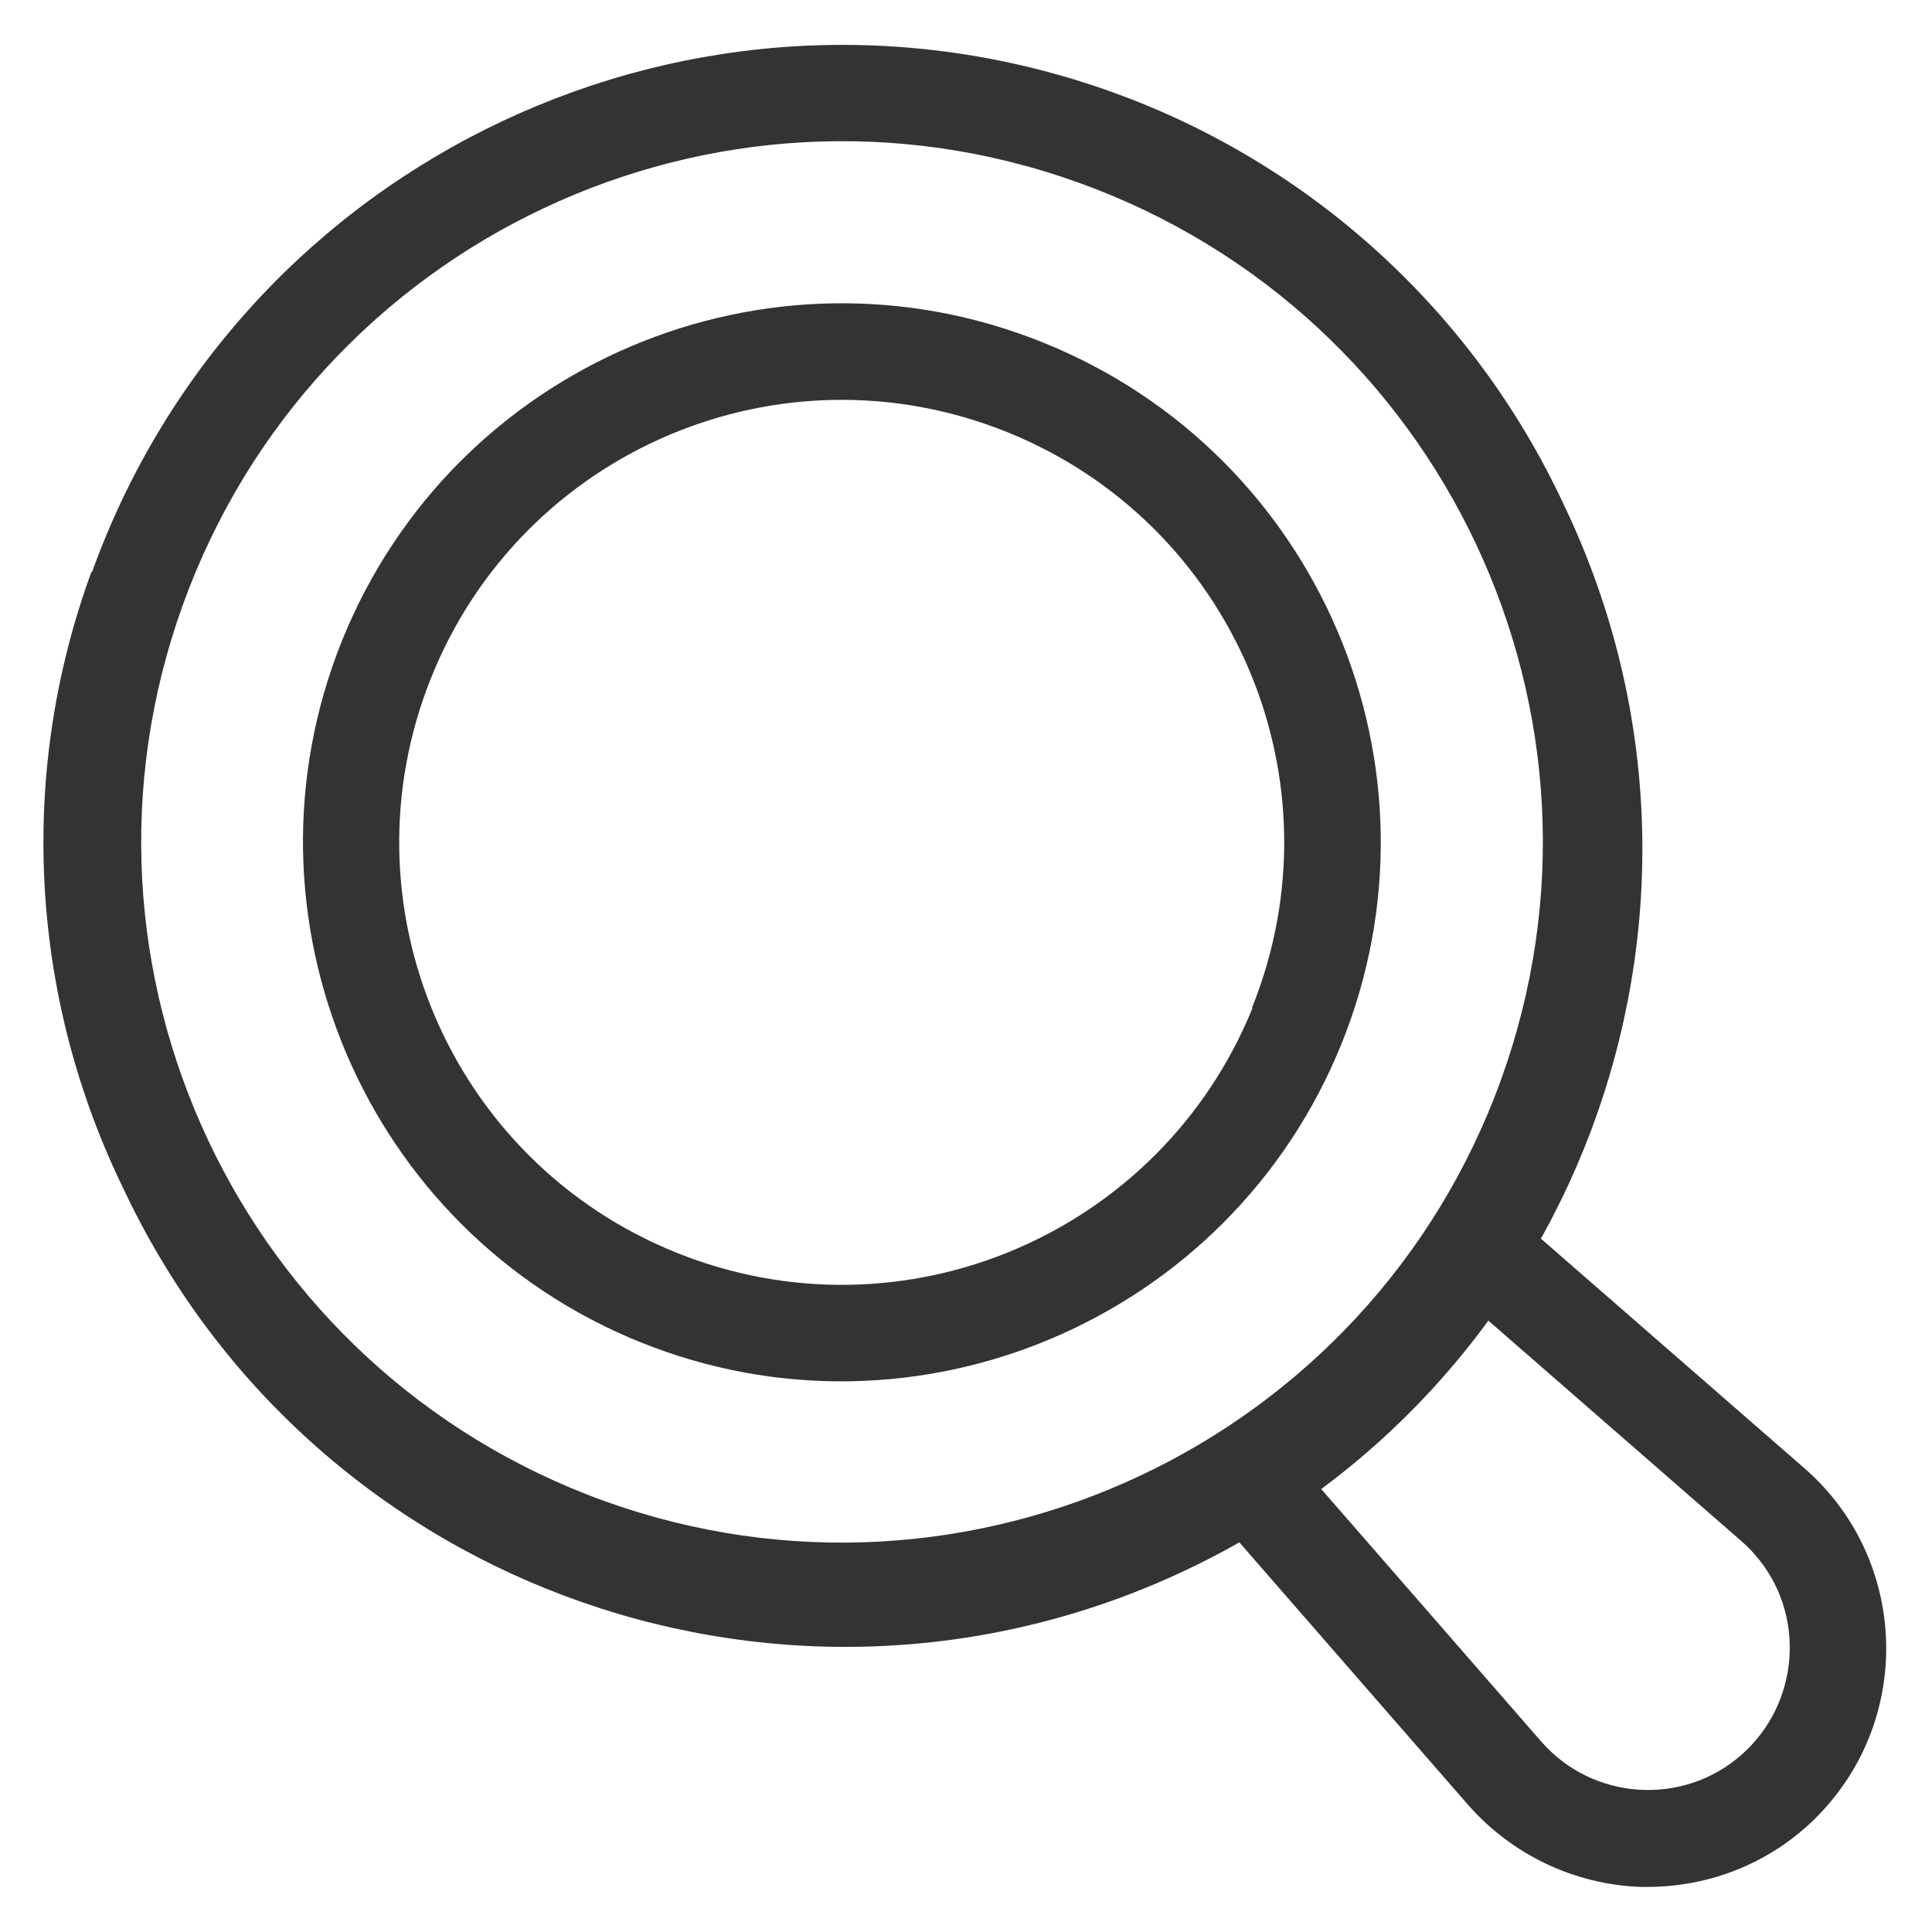 <?xml version="1.0" encoding="UTF-8"?><svg id="_レイヤー_2" xmlns="http://www.w3.org/2000/svg" viewBox="0 0 30 30"><defs><style>.cls-1{fill:none;}.cls-2{fill:#333;}</style></defs><g id="_レイヤー_1-2"><rect class="cls-1" width="30" height="30"/><g id="_グループ_10630"><g id="_グループ_10626"><g id="_グループ_10625"><g id="_グループ_10624"><path id="_楕円形_2" class="cls-2" d="m1.43,8.88C3.75,2.45,10.84-.88,17.27,1.43c3.09,1.11,5.61,3.41,7,6.38,2.97,6.16.39,13.56-5.77,16.53-6.16,2.97-13.56.39-16.53-5.77-.04-.08-.07-.15-.11-.23-1.41-2.97-1.57-6.38-.44-9.46Zm21.88,7.88c2.04-5.65-.9-11.88-6.55-13.92s-11.88.9-13.92,6.55.9,11.88,6.55,13.92c5.65,2.03,11.88-.9,13.92-6.55Z"/></g></g></g><g id="_グループ_10629"><g id="_グループ_10628"><g id="_グループ_10627"><path id="_楕円形_3" class="cls-2" d="m5.31,9.95c1.73-4.29,6.61-6.36,10.89-4.63,4.29,1.73,6.36,6.61,4.63,10.89s-6.61,6.36-10.89,4.63h0c-4.28-1.73-6.35-6.61-4.63-10.89Zm14.13,5.7c1.42-3.52-.28-7.52-3.8-8.94s-7.52.28-8.94,3.8.28,7.52,3.8,8.94h0c3.52,1.42,7.52-.28,8.95-3.8h0Z"/></g></g></g><path id="_パス_43" class="cls-2" d="m25.6,29.3h-.13c-1.03-.04-1.99-.5-2.67-1.27l-3.86-4.43,1.13-.99,3.86,4.43c.8.92,2.2,1.01,3.11.21s1.01-2.2.21-3.11c-.06-.07-.13-.14-.21-.21l-4.43-3.86.98-1.13,4.43,3.86c1.54,1.34,1.7,3.69.36,5.23-.7.81-1.72,1.27-2.8,1.27h0Z"/></g></g></svg>